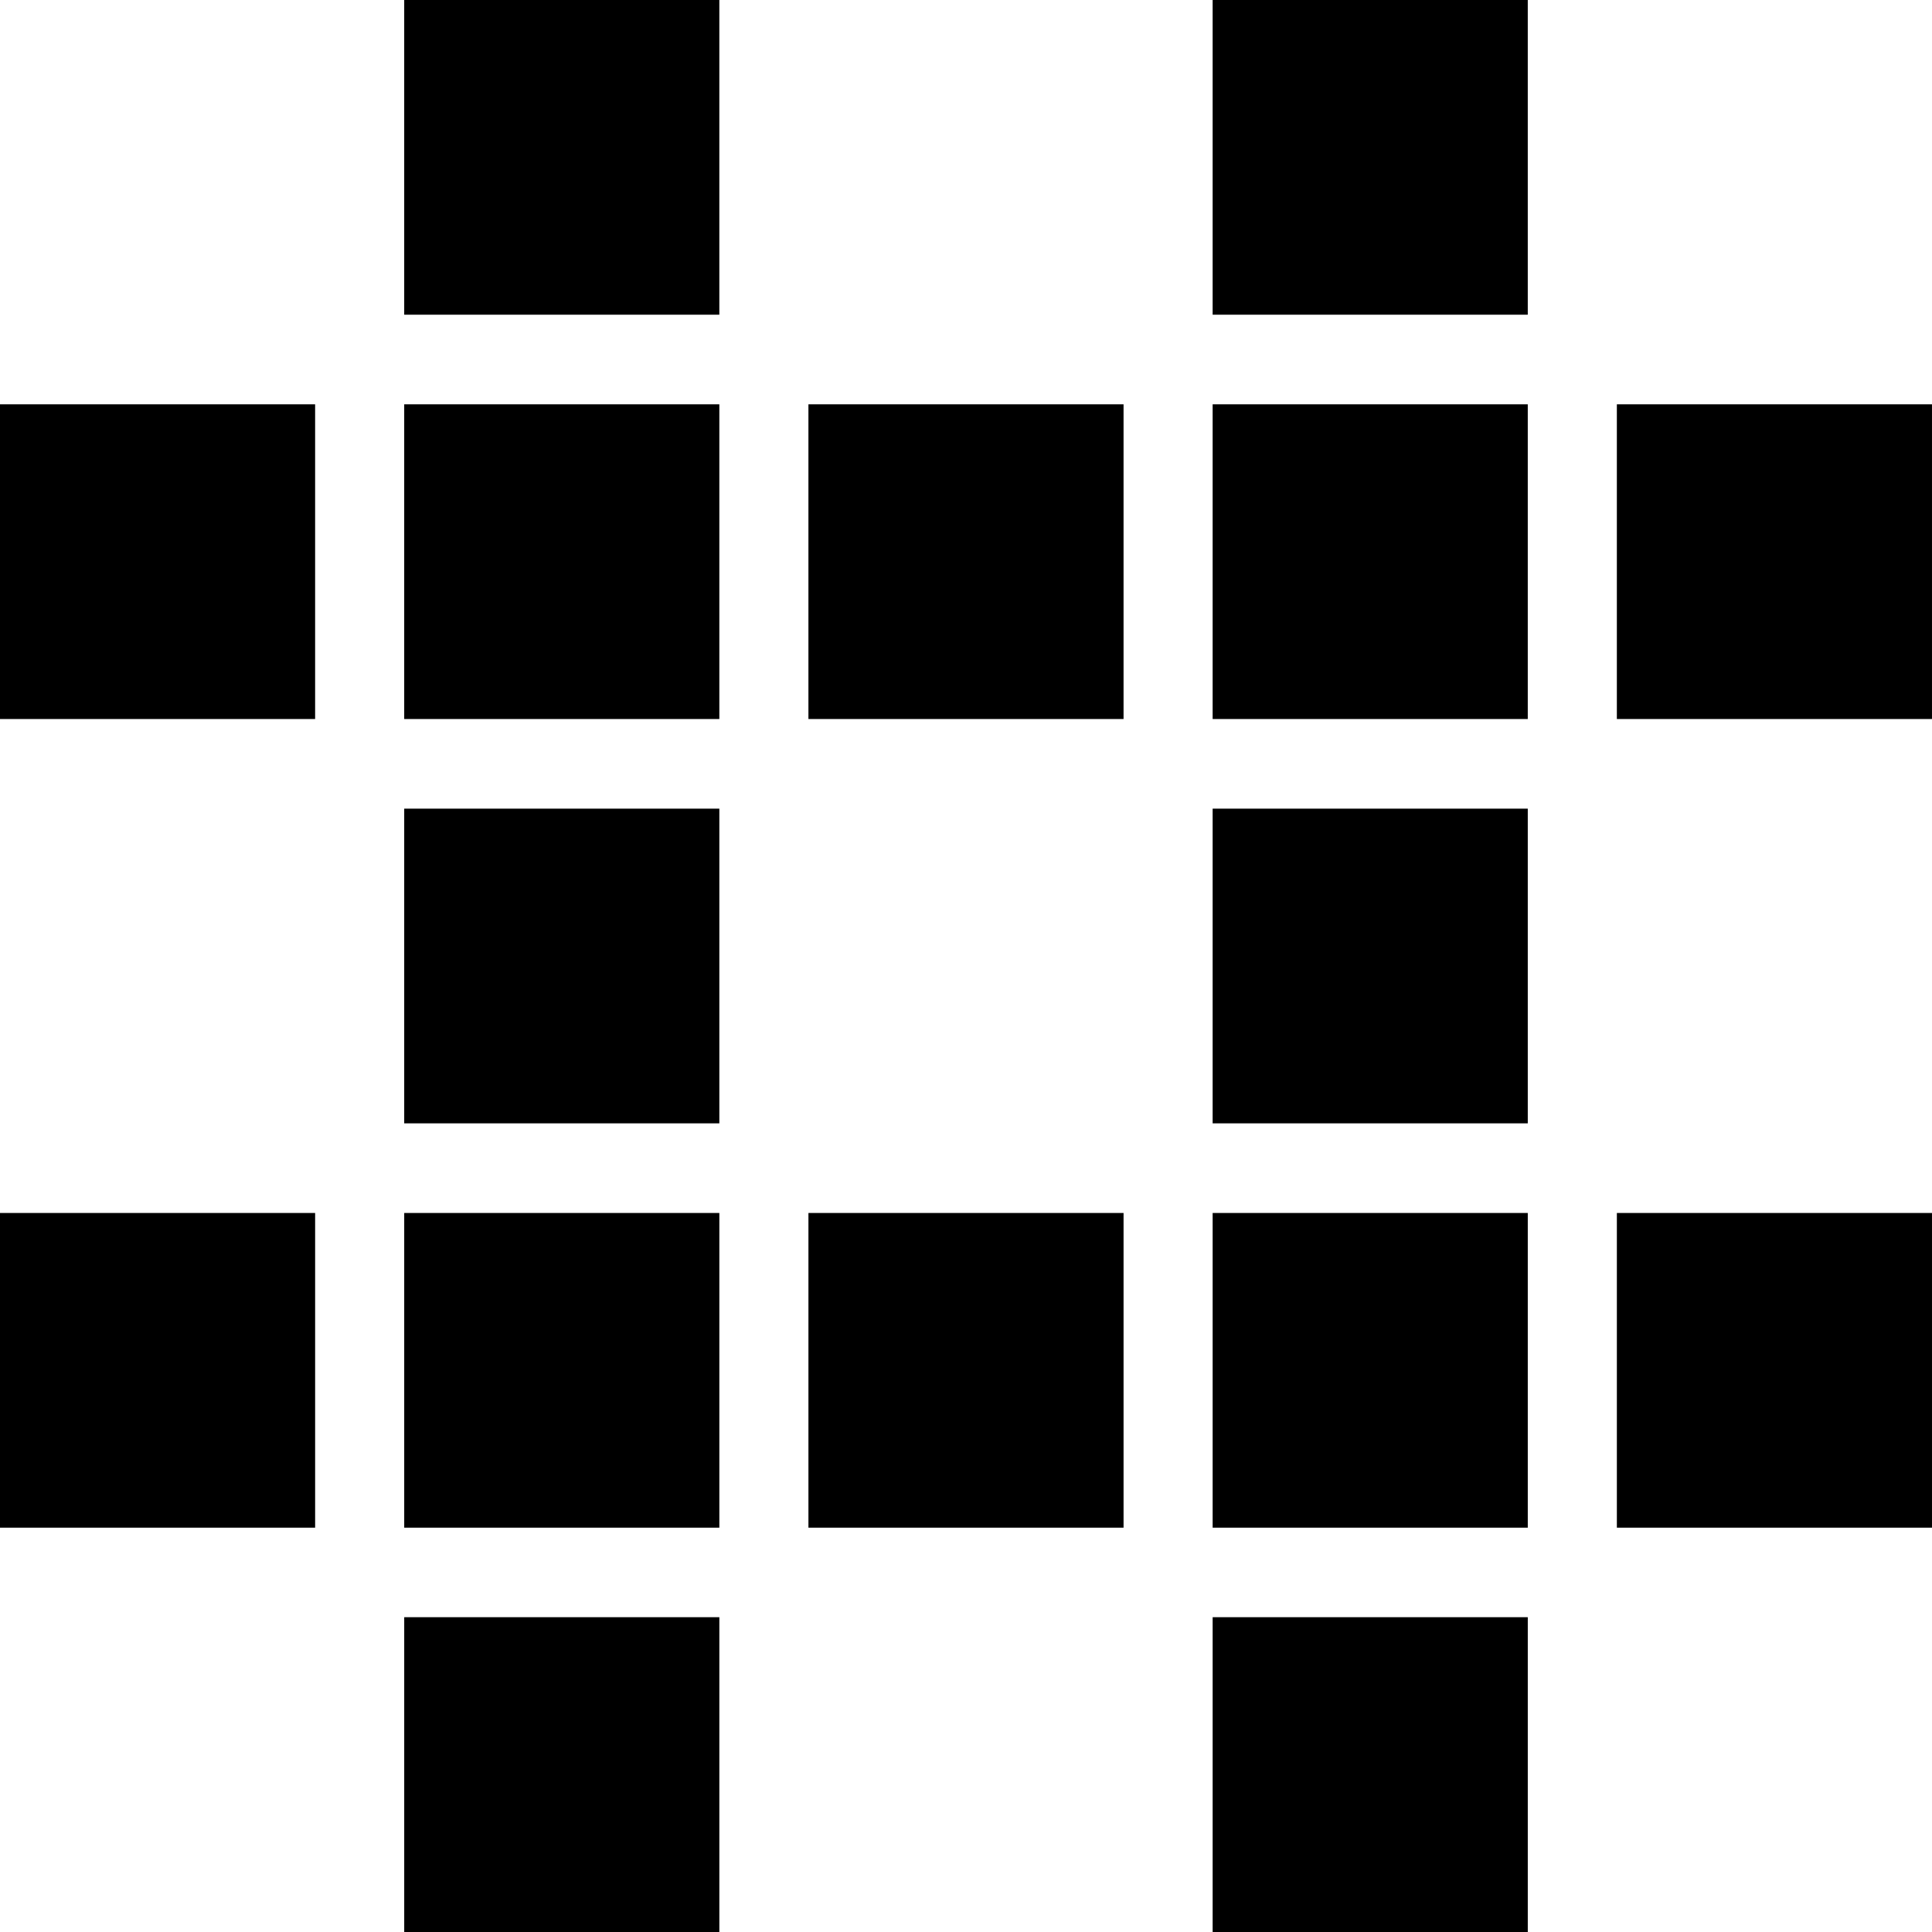 <?xml version="1.0" encoding="UTF-8" standalone="no"?> <svg xmlns="http://www.w3.org/2000/svg" xmlns:xlink="http://www.w3.org/1999/xlink" xmlns:serif="http://www.serif.com/" width="100%" height="100%" viewBox="0 0 18 18" version="1.1" xml:space="preserve" style="fill-rule:evenodd;clip-rule:evenodd;stroke-linejoin:round;stroke-miterlimit:1.414;"><path d="M3.766,15.067l2.936,0l0,2.933l-2.936,0l0,-2.933Zm7.532,0l2.936,0l0,2.933l-2.936,0l0,-2.933Zm-11.298,-3.766l2.936,0l0,2.932l-2.936,0l0,-2.932Zm3.766,0l2.936,0l0,2.932l-2.936,0l0,-2.932Zm3.766,0l2.936,0l0,2.932l-2.936,0l0,-2.932Zm3.766,0l2.936,0l0,2.932l-2.936,0l0,-2.932Zm3.766,0l2.936,0l0,2.932l-2.936,0l0,-2.932Zm-11.298,-3.767l2.936,0l0,2.932l-2.936,0l0,-2.932Zm7.532,0l2.936,0l0,2.932l-2.936,0l0,-2.932Zm-11.298,-3.767l2.936,0l0,2.932l-2.936,0l0,-2.932Zm3.766,0l2.936,0l0,2.932l-2.936,0l0,-2.932Zm3.766,0l2.936,0l0,2.932l-2.936,0l0,-2.932Zm3.766,0l2.936,0l0,2.932l-2.936,0l0,-2.932Zm3.766,0l2.936,0l0,2.932l-2.936,0l0,-2.932Zm-11.298,-3.767l2.936,0l0,2.932l-2.936,0l0,-2.932Zm10.468,0l0,2.932l-2.936,0l0,-2.932l2.936,0Z"></path></svg> 